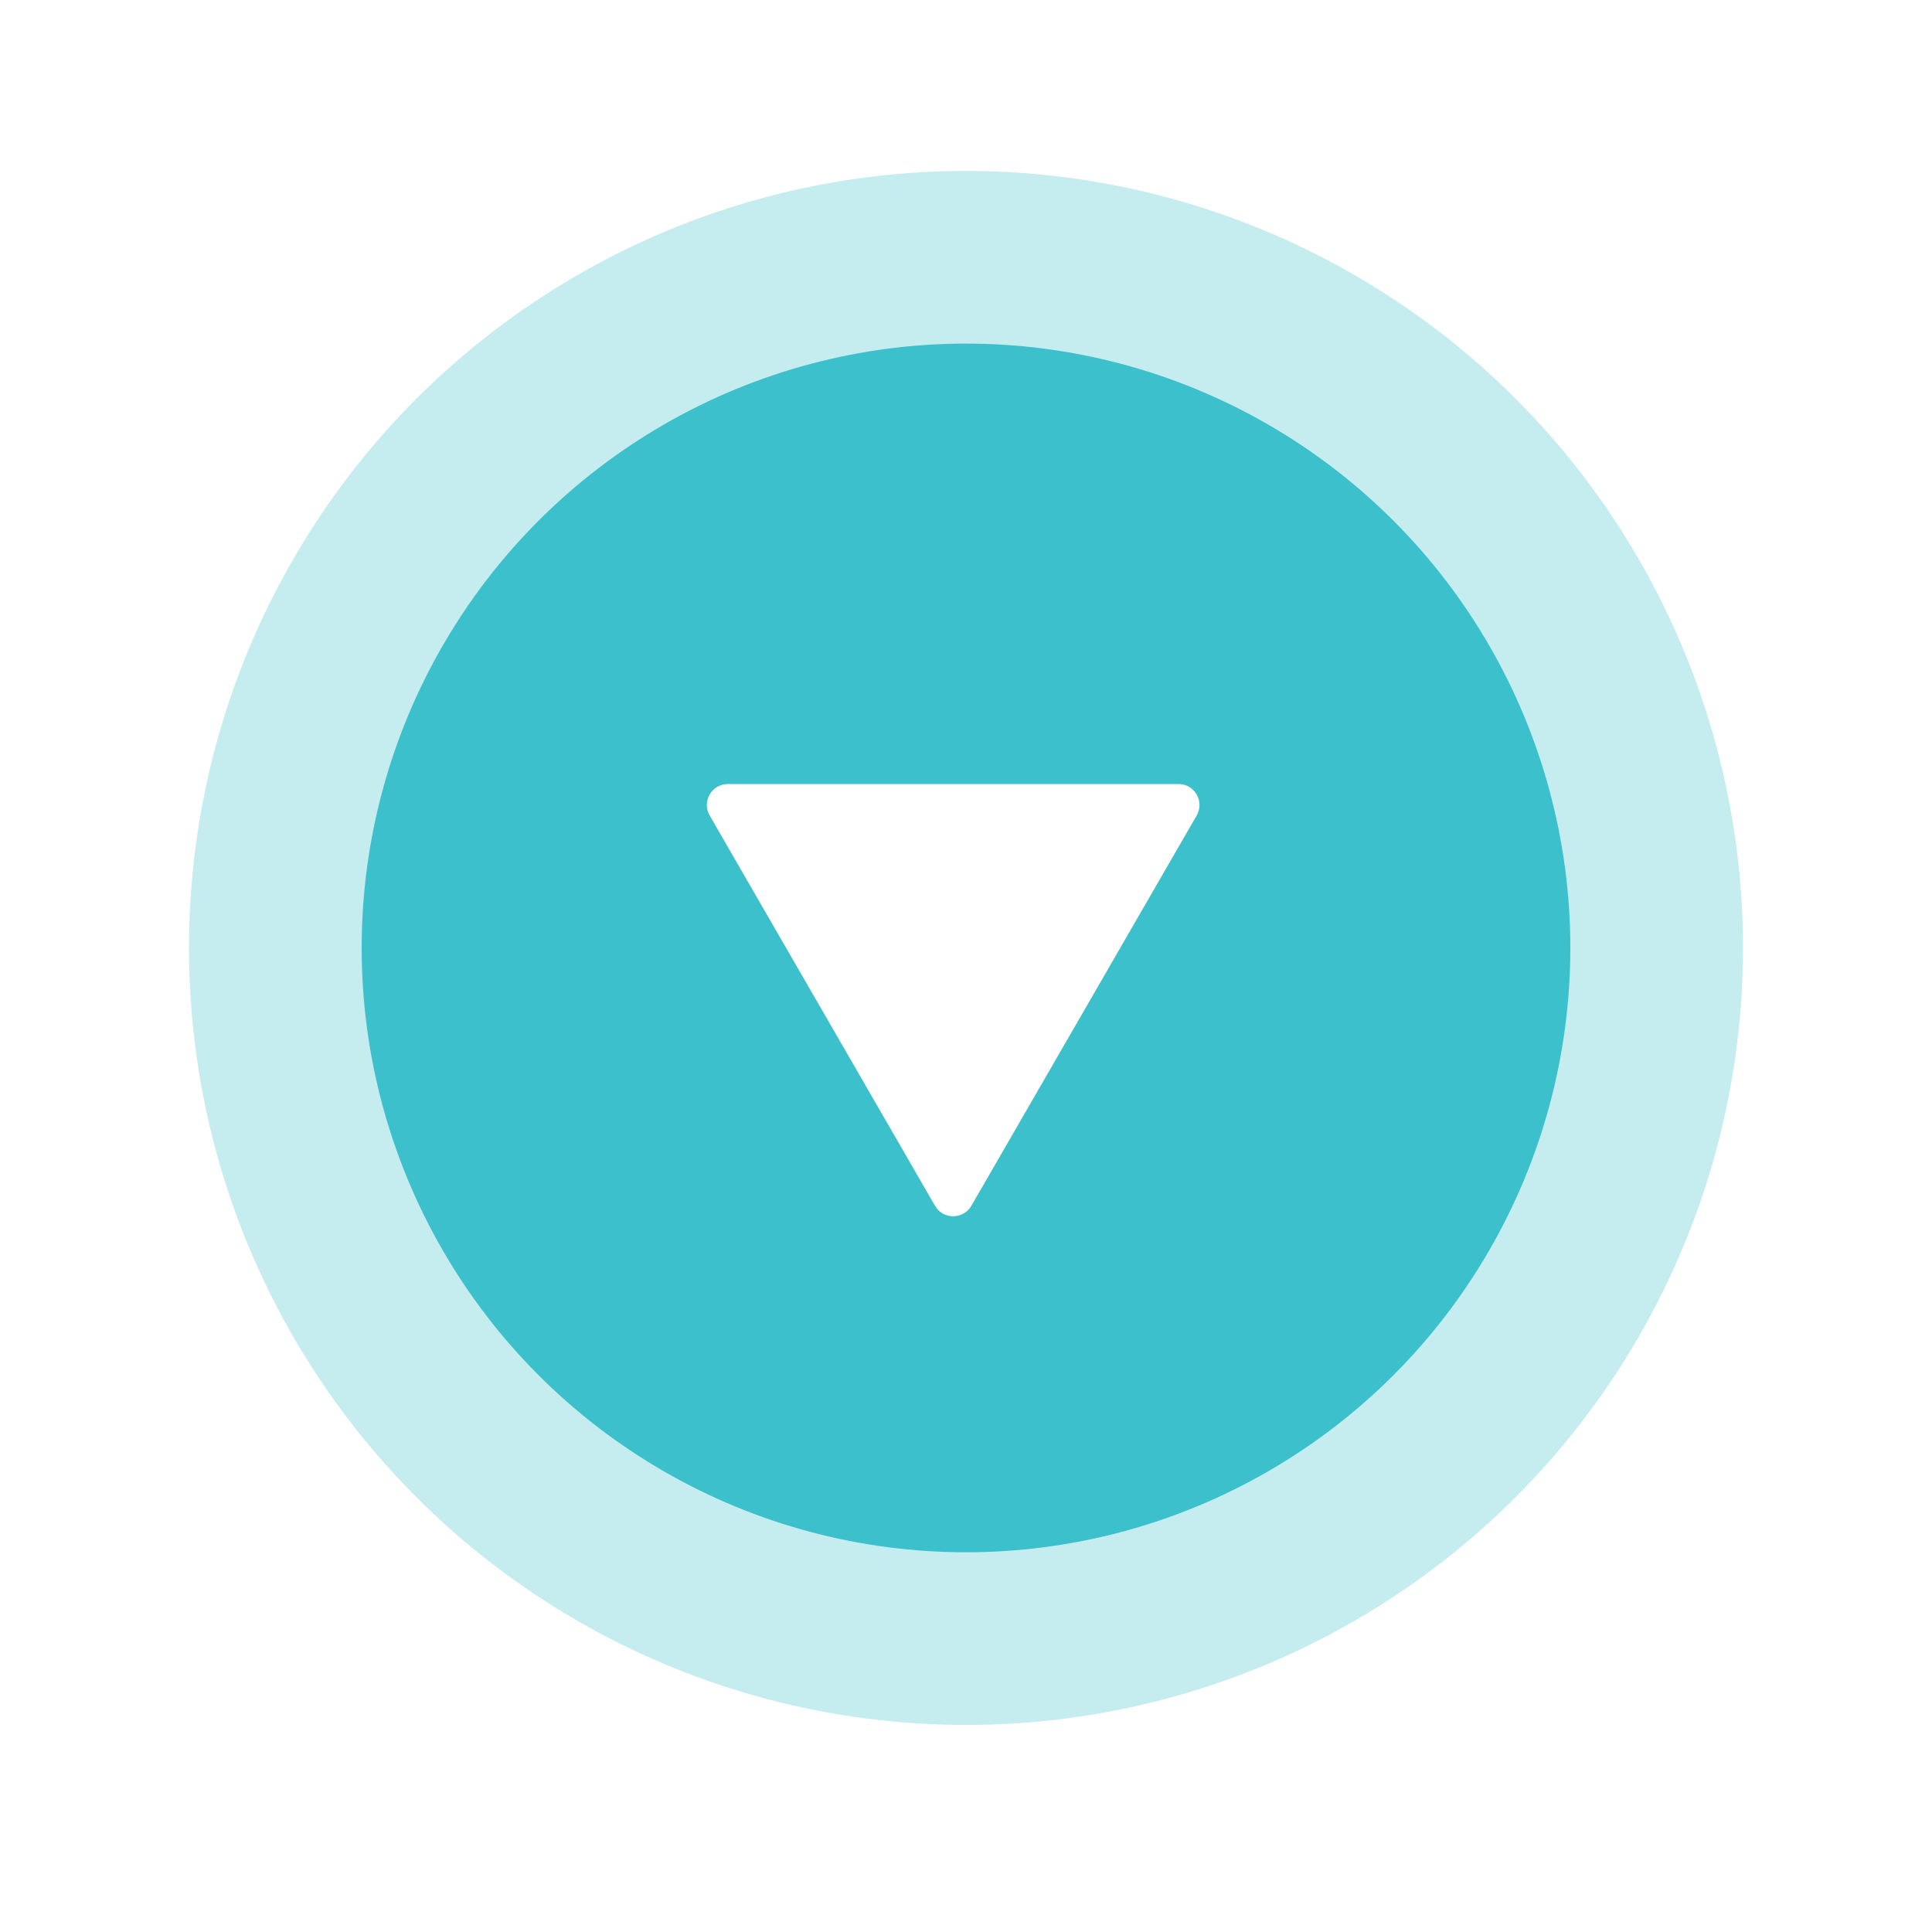 <svg width="46" height="46" viewBox="0 0 46 46" fill="none" xmlns="http://www.w3.org/2000/svg">
<g id="Group 9">
<g id="Ellipse 19" filter="url(#filter0_f_31_283)">
<circle cx="23" cy="22.57" r="18.5" fill="#1BB5C2" fill-opacity="0.25"/>
</g>
<circle id="Ellipse 18" cx="23" cy="22.57" r="14.389" fill="#1BB5C2" fill-opacity="0.8"/>
<path id="Polygon 1" d="M23.128 28.709C22.935 29.042 22.454 29.042 22.262 28.709L16.897 19.417C16.704 19.084 16.945 18.667 17.33 18.667L28.059 18.667C28.444 18.667 28.684 19.084 28.492 19.417L23.128 28.709Z" fill="white"/>
</g>
<defs>
<filter id="filter0_f_31_283" x="0.5" y="0.07" width="45" height="45" filterUnits="userSpaceOnUse" color-interpolation-filters="sRGB">
<feFlood flood-opacity="0" result="BackgroundImageFix"/>
<feBlend mode="normal" in="SourceGraphic" in2="BackgroundImageFix" result="shape"/>
<feGaussianBlur stdDeviation="2" result="effect1_foregroundBlur_31_283"/>
</filter>
</defs>
</svg>
